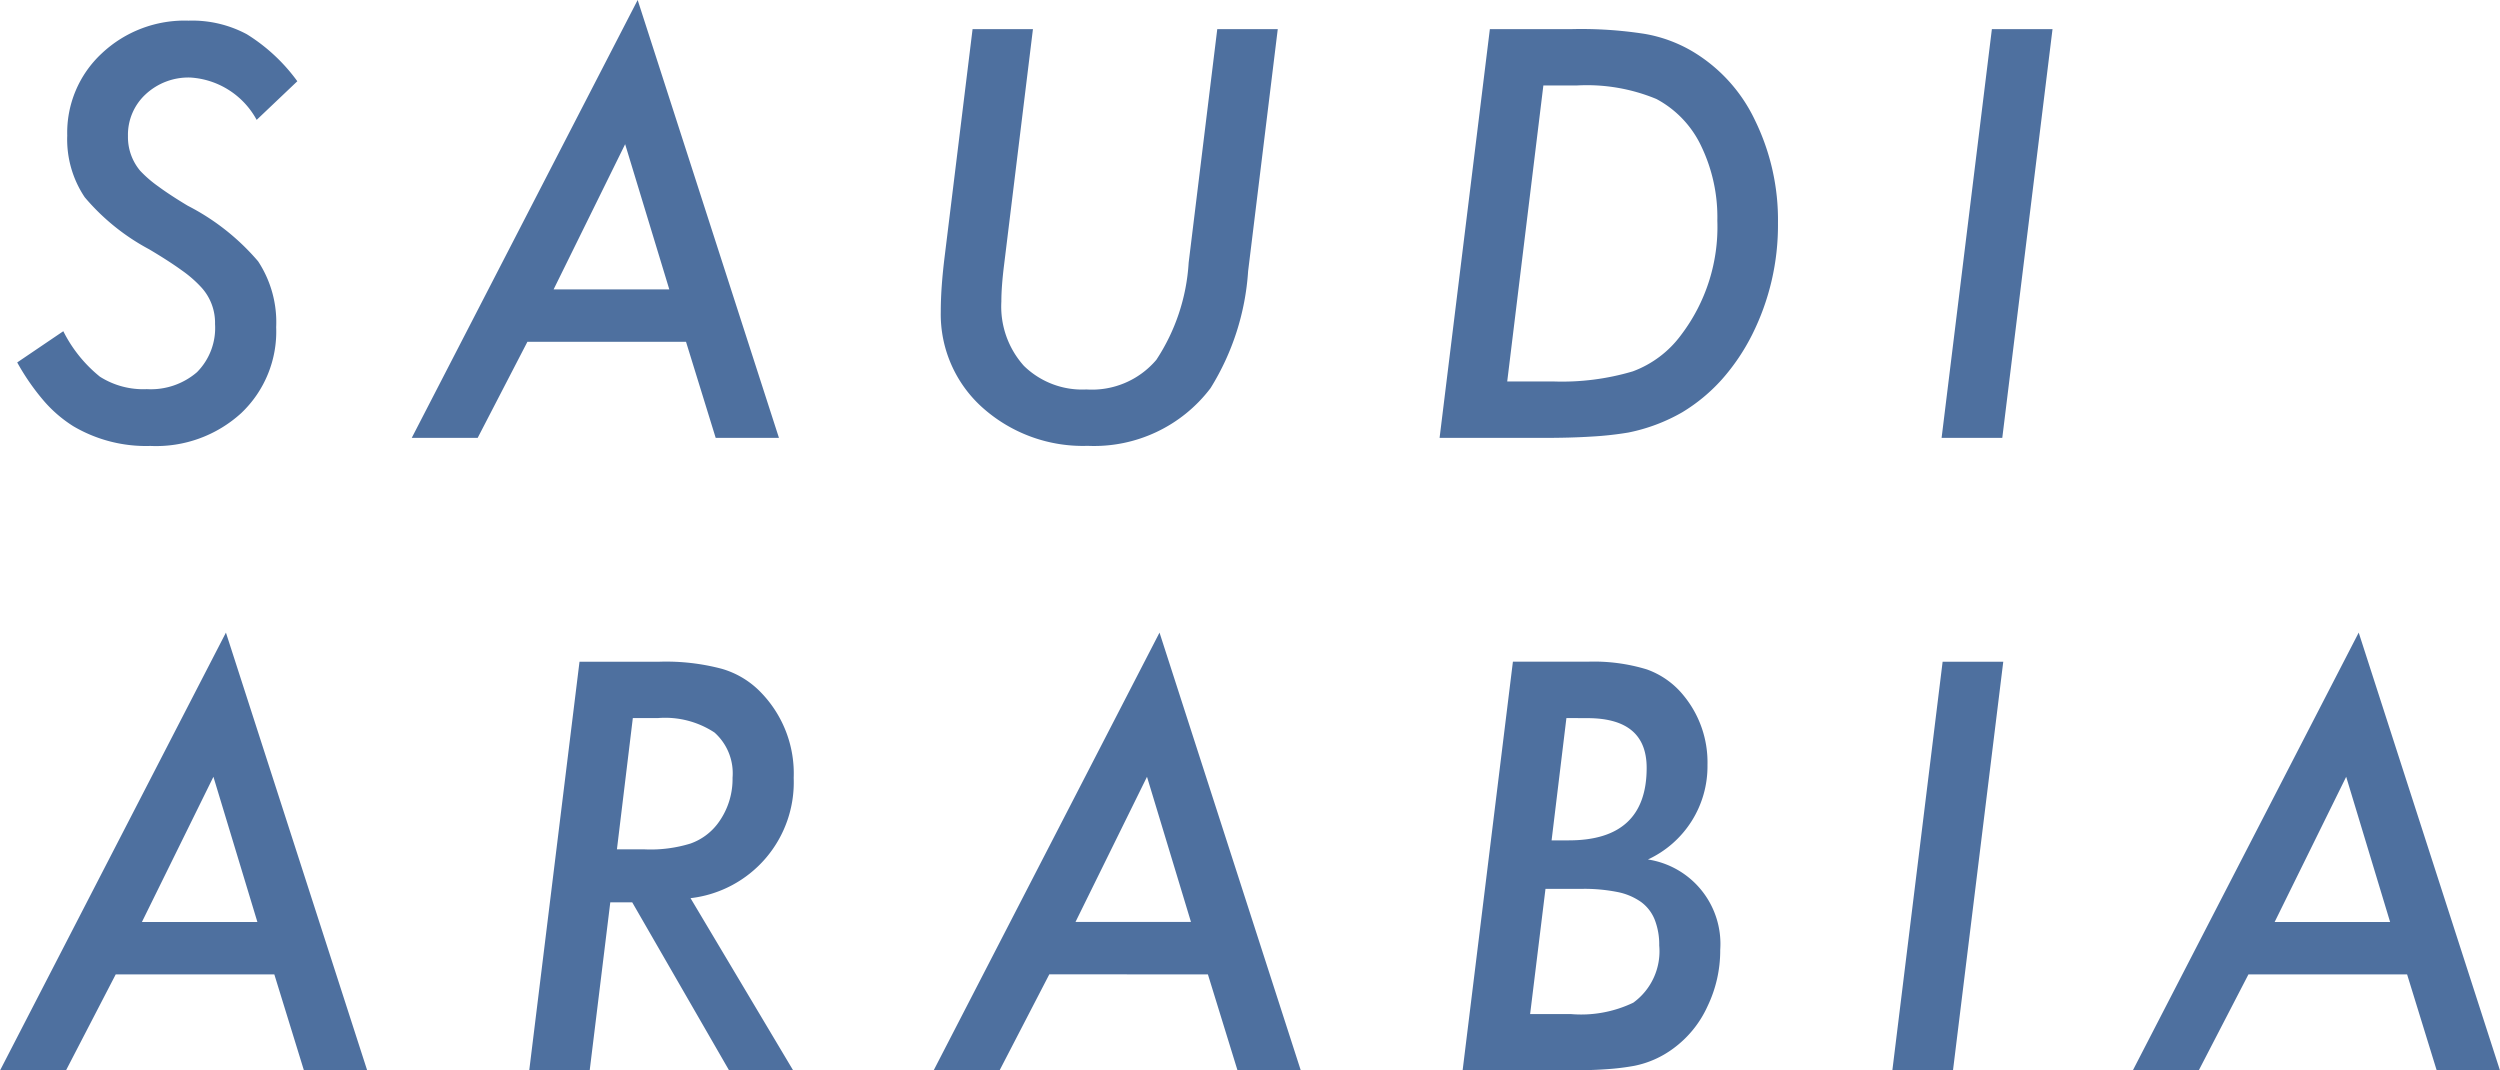 <svg xmlns="http://www.w3.org/2000/svg" width="55.327" height="23.691"><path d="M6.58 1.798l-.9.855a1.794 1.794 0 00-1.465-.937 1.389 1.389 0 00-.99.369 1.218 1.218 0 00-.393.926 1.158 1.158 0 00.27.768 2.623 2.623 0 00.4.346q.261.193.653.428a5.109 5.109 0 011.557 1.23 2.452 2.452 0 01.4 1.459 2.485 2.485 0 01-.773 1.9 2.791 2.791 0 01-2.01.727 3.169 3.169 0 01-1.706-.436 2.889 2.889 0 01-.656-.565 5.081 5.081 0 01-.586-.847l1.02-.691a3.043 3.043 0 00.811 1.007 1.788 1.788 0 001.037.275 1.563 1.563 0 001.11-.375 1.388 1.388 0 00.4-1.066 1.162 1.162 0 00-.293-.8 2.616 2.616 0 00-.432-.38q-.29-.211-.735-.475a4.858 4.858 0 01-1.424-1.151A2.3 2.3 0 011.488 3a2.394 2.394 0 01.762-1.816A2.673 2.673 0 014.172.457a2.559 2.559 0 011.289.3A3.958 3.958 0 016.58 1.798zm5.092 5.766l-1.101 2.127H9.112l5-9.691 3.127 9.691h-1.4l-.657-2.127zm.58-1.16h2.56l-.977-3.213zM28.278.644L27.622 6a5.587 5.587 0 01-.832 2.59 3.232 3.232 0 01-2.718 1.277 3.335 3.335 0 01-2.326-.844 2.771 2.771 0 01-.926-2.121q0-.27.021-.568t.062-.633l.621-5.057h1.336l-.64 5.227q-.029.234-.044.434t-.015.369a1.963 1.963 0 00.5 1.424 1.845 1.845 0 001.383.521 1.867 1.867 0 001.547-.656 4.381 4.381 0 00.715-2.15l.633-5.168zm4.694 0H34.8a9.127 9.127 0 011.594.105 3.126 3.126 0 011.049.381 3.526 3.526 0 011.395 1.529 5.025 5.025 0 01.51 2.279 5.405 5.405 0 01-.574 2.473 4.606 4.606 0 01-.668.987 3.847 3.847 0 01-.873.724 3.936 3.936 0 01-1.2.451 7.39 7.39 0 01-.8.088q-.462.03-1.083.03h-2.291zm1.184 1.247l-.8 6.551h1.02a5.5 5.5 0 001.758-.223 2.331 2.331 0 001.072-.809 3.945 3.945 0 00.8-2.525 3.625 3.625 0 00-.357-1.652 2.285 2.285 0 00-.991-1.042 4.016 4.016 0 00-1.752-.3zM45.424.644l-1.112 9.047h-1.343L44.082.644zM2.561 21.564l-1.102 2.127H0L5 14l3.127 9.691h-1.4l-.656-2.127zm.58-1.16h2.555l-.973-3.213zm12.141-.527l2.273 3.814h-1.418l-2.145-3.721h-.486l-.456 3.721h-1.338l1.113-9.047H14.6a4.806 4.806 0 011.377.158 1.952 1.952 0 01.879.539 2.572 2.572 0 01.709 1.875 2.581 2.581 0 01-2.283 2.661zm-1.277-3.986l-.352 2.906h.615a2.989 2.989 0 001.014-.129 1.3 1.3 0 00.6-.439 1.642 1.642 0 00.33-1.018 1.207 1.207 0 00-.4-1 1.987 1.987 0 00-1.245-.32zm9.217 5.672l-1.102 2.128h-1.459l5-9.691 3.127 9.691h-1.4l-.656-2.127zm.58-1.16h2.555l-.973-3.212zm9.68-5.76h1.676a4.015 4.015 0 011.283.17 1.834 1.834 0 01.814.574 2.326 2.326 0 01.533 1.541 2.272 2.272 0 01-1.318 2.093 1.891 1.891 0 011.6 2 2.847 2.847 0 01-.281 1.248 2.368 2.368 0 01-.762.938 2.162 2.162 0 01-.861.381 5.424 5.424 0 01-.592.073q-.346.026-.82.026h-2.385zm1.184 1.248l-.328 2.707h.381q1.723 0 1.723-1.605 0-1.1-1.312-1.1zm-.463 3.78l-.34 2.771h.9a2.668 2.668 0 001.383-.252 1.405 1.405 0 00.574-1.266 1.513 1.513 0 00-.1-.571.9.9 0 00-.3-.39 1.363 1.363 0 00-.53-.223 3.755 3.755 0 00-.778-.069zm10.131-5.027l-1.113 9.047h-1.342l1.113-9.047zm5.426 6.92l-1.101 2.127H47.2l5-9.691 3.127 9.691h-1.4l-.656-2.127zm.58-1.16h2.555l-.972-3.213z" fill="#4e709f"/></svg>